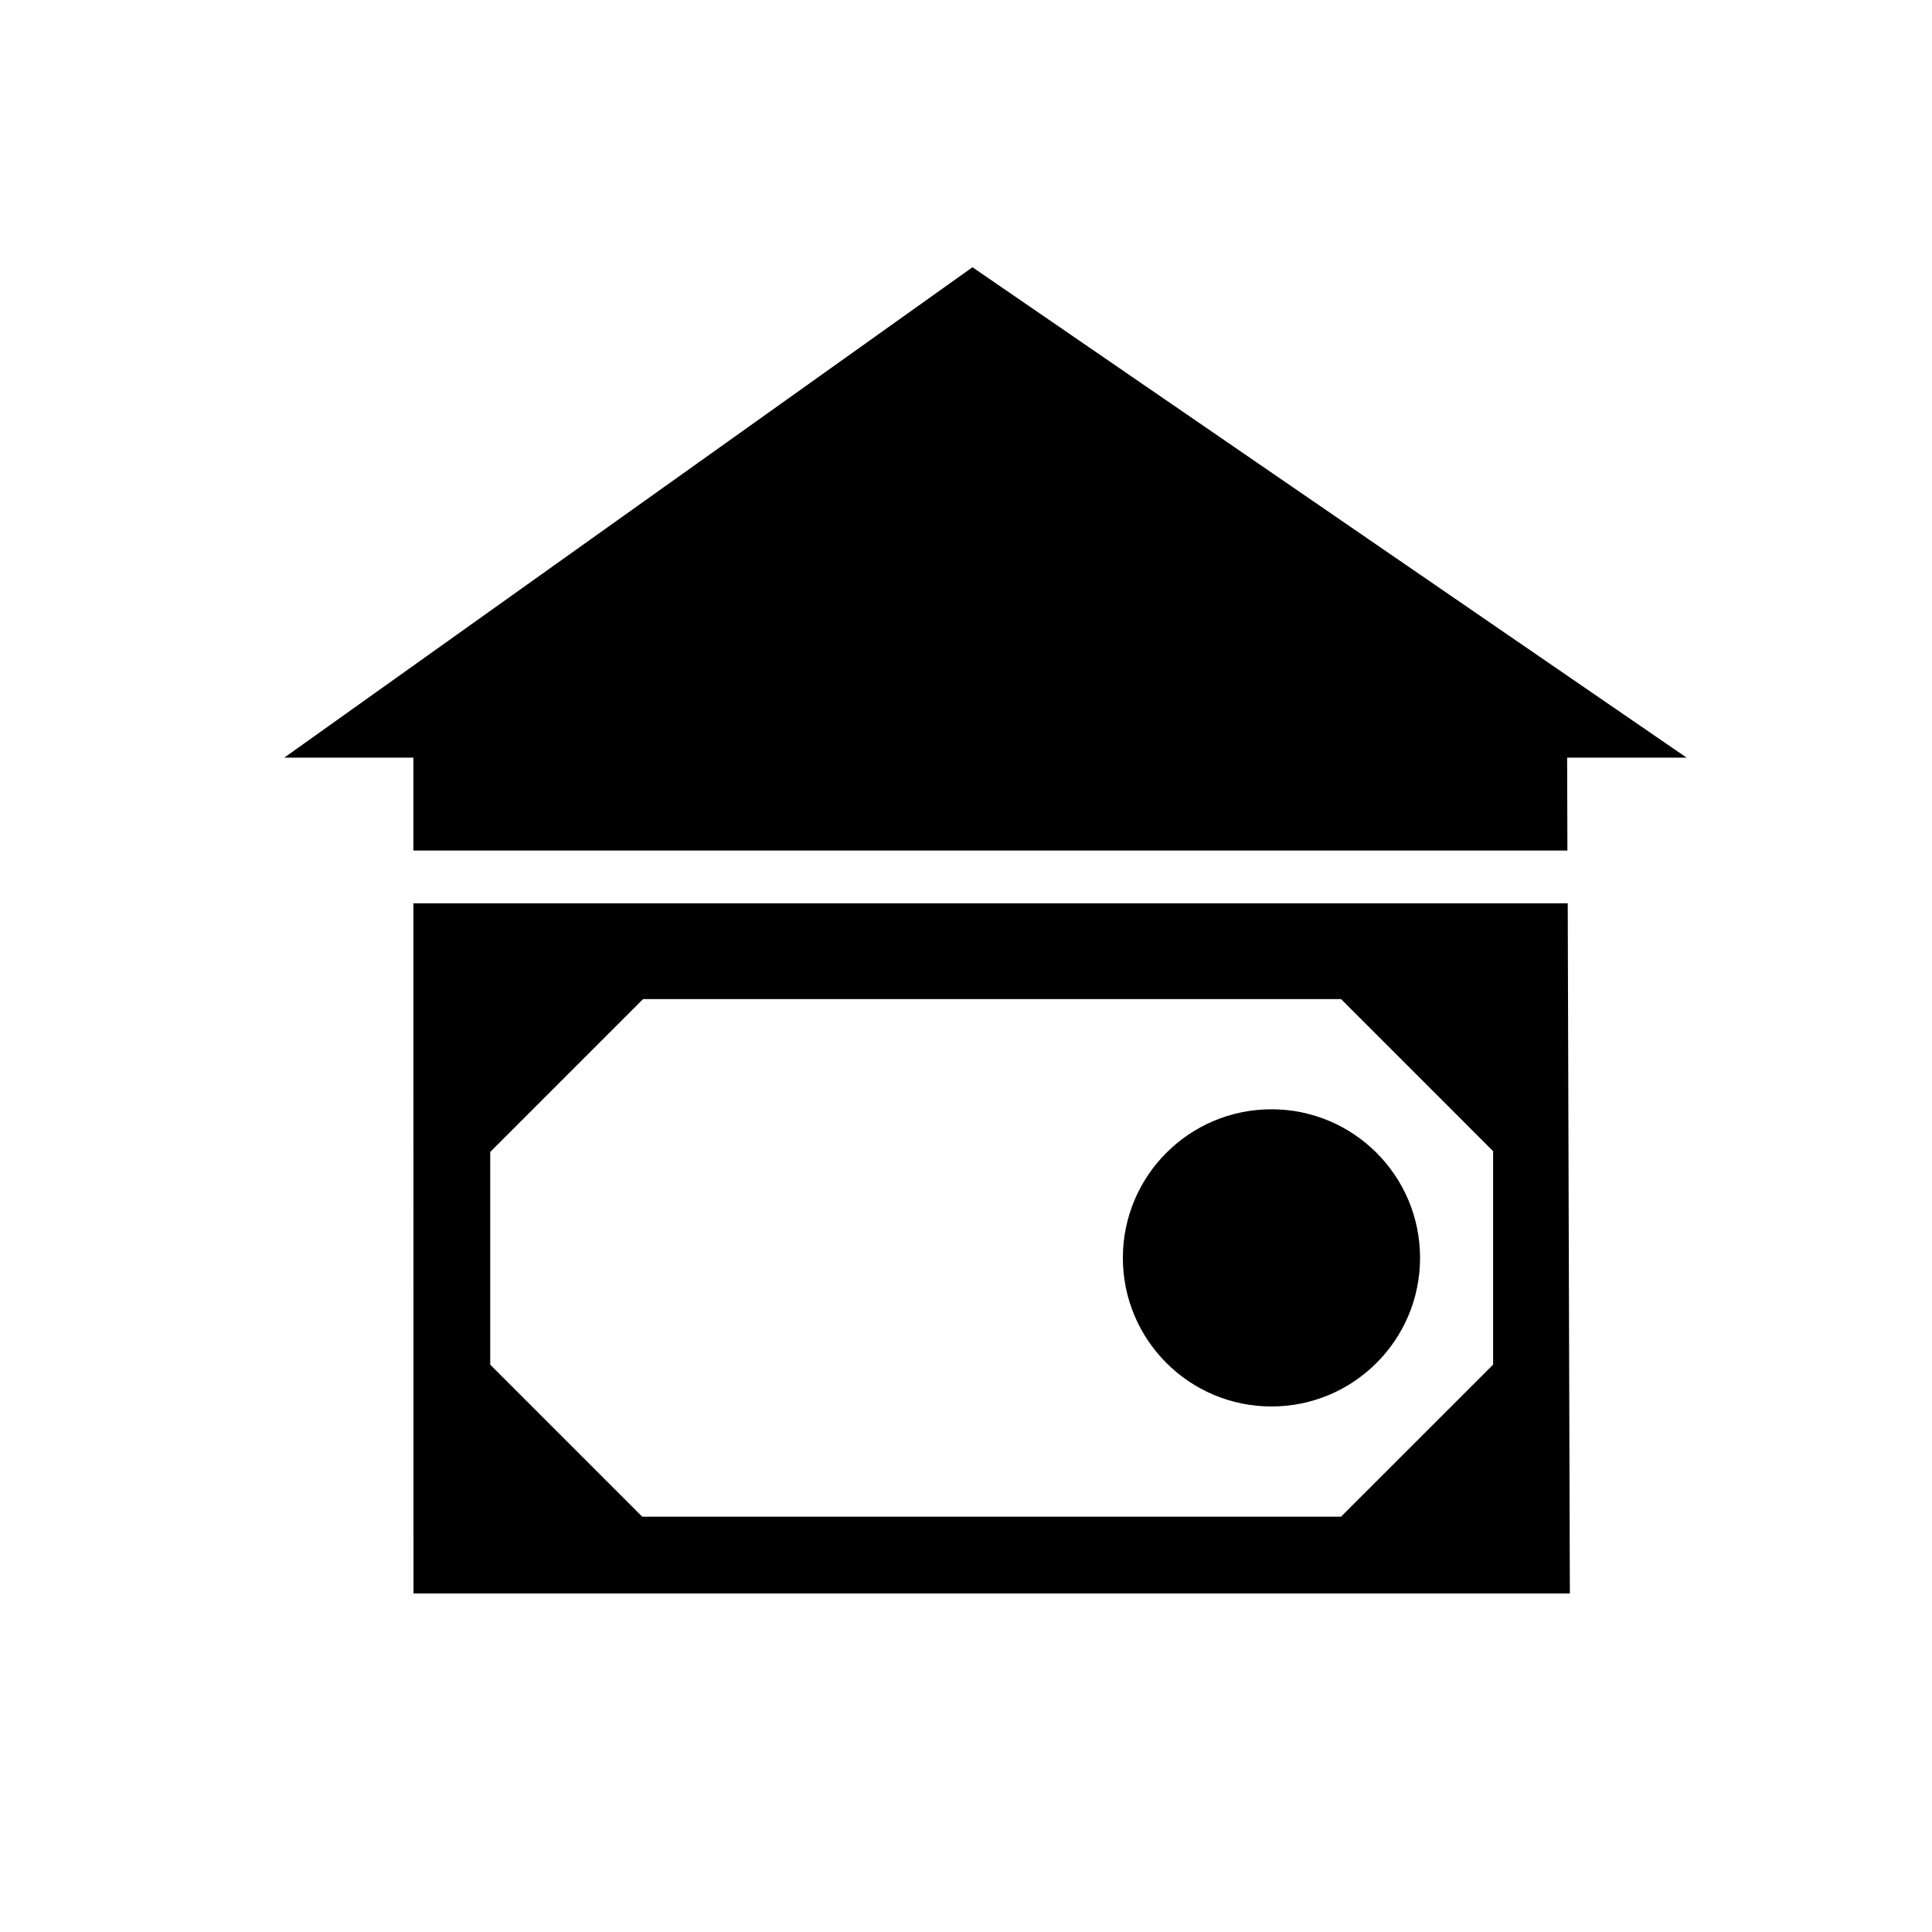 <?xml version="1.0" encoding="UTF-8"?>
<!-- Uploaded to: SVG Repo, www.svgrepo.com, Generator: SVG Repo Mixer Tools -->
<svg fill="#000000" width="800px" height="800px" version="1.1" viewBox="144 144 512 512" xmlns="http://www.w3.org/2000/svg">
 <g>
  <path d="m520.33 477.35c0 21.75-17.629 39.379-39.379 39.379s-39.379-17.629-39.379-39.379 17.629-39.379 39.379-39.379 39.379 17.629 39.379 39.379"/>
  <path d="m253.56 383.39 0.02 182.89h306.45l-0.566-182.89zm286.13 122.25-40.312 40.305h-185.17l-40.293-40.293v-56.379l40.504-40.504h184.97l40.301 40.305z"/>
  <path d="m559.38 369.4-0.074-24.617h31.668l-189.26-129.96-182.38 129.96 34.219 0.004v24.613z"/>
 </g>
</svg>